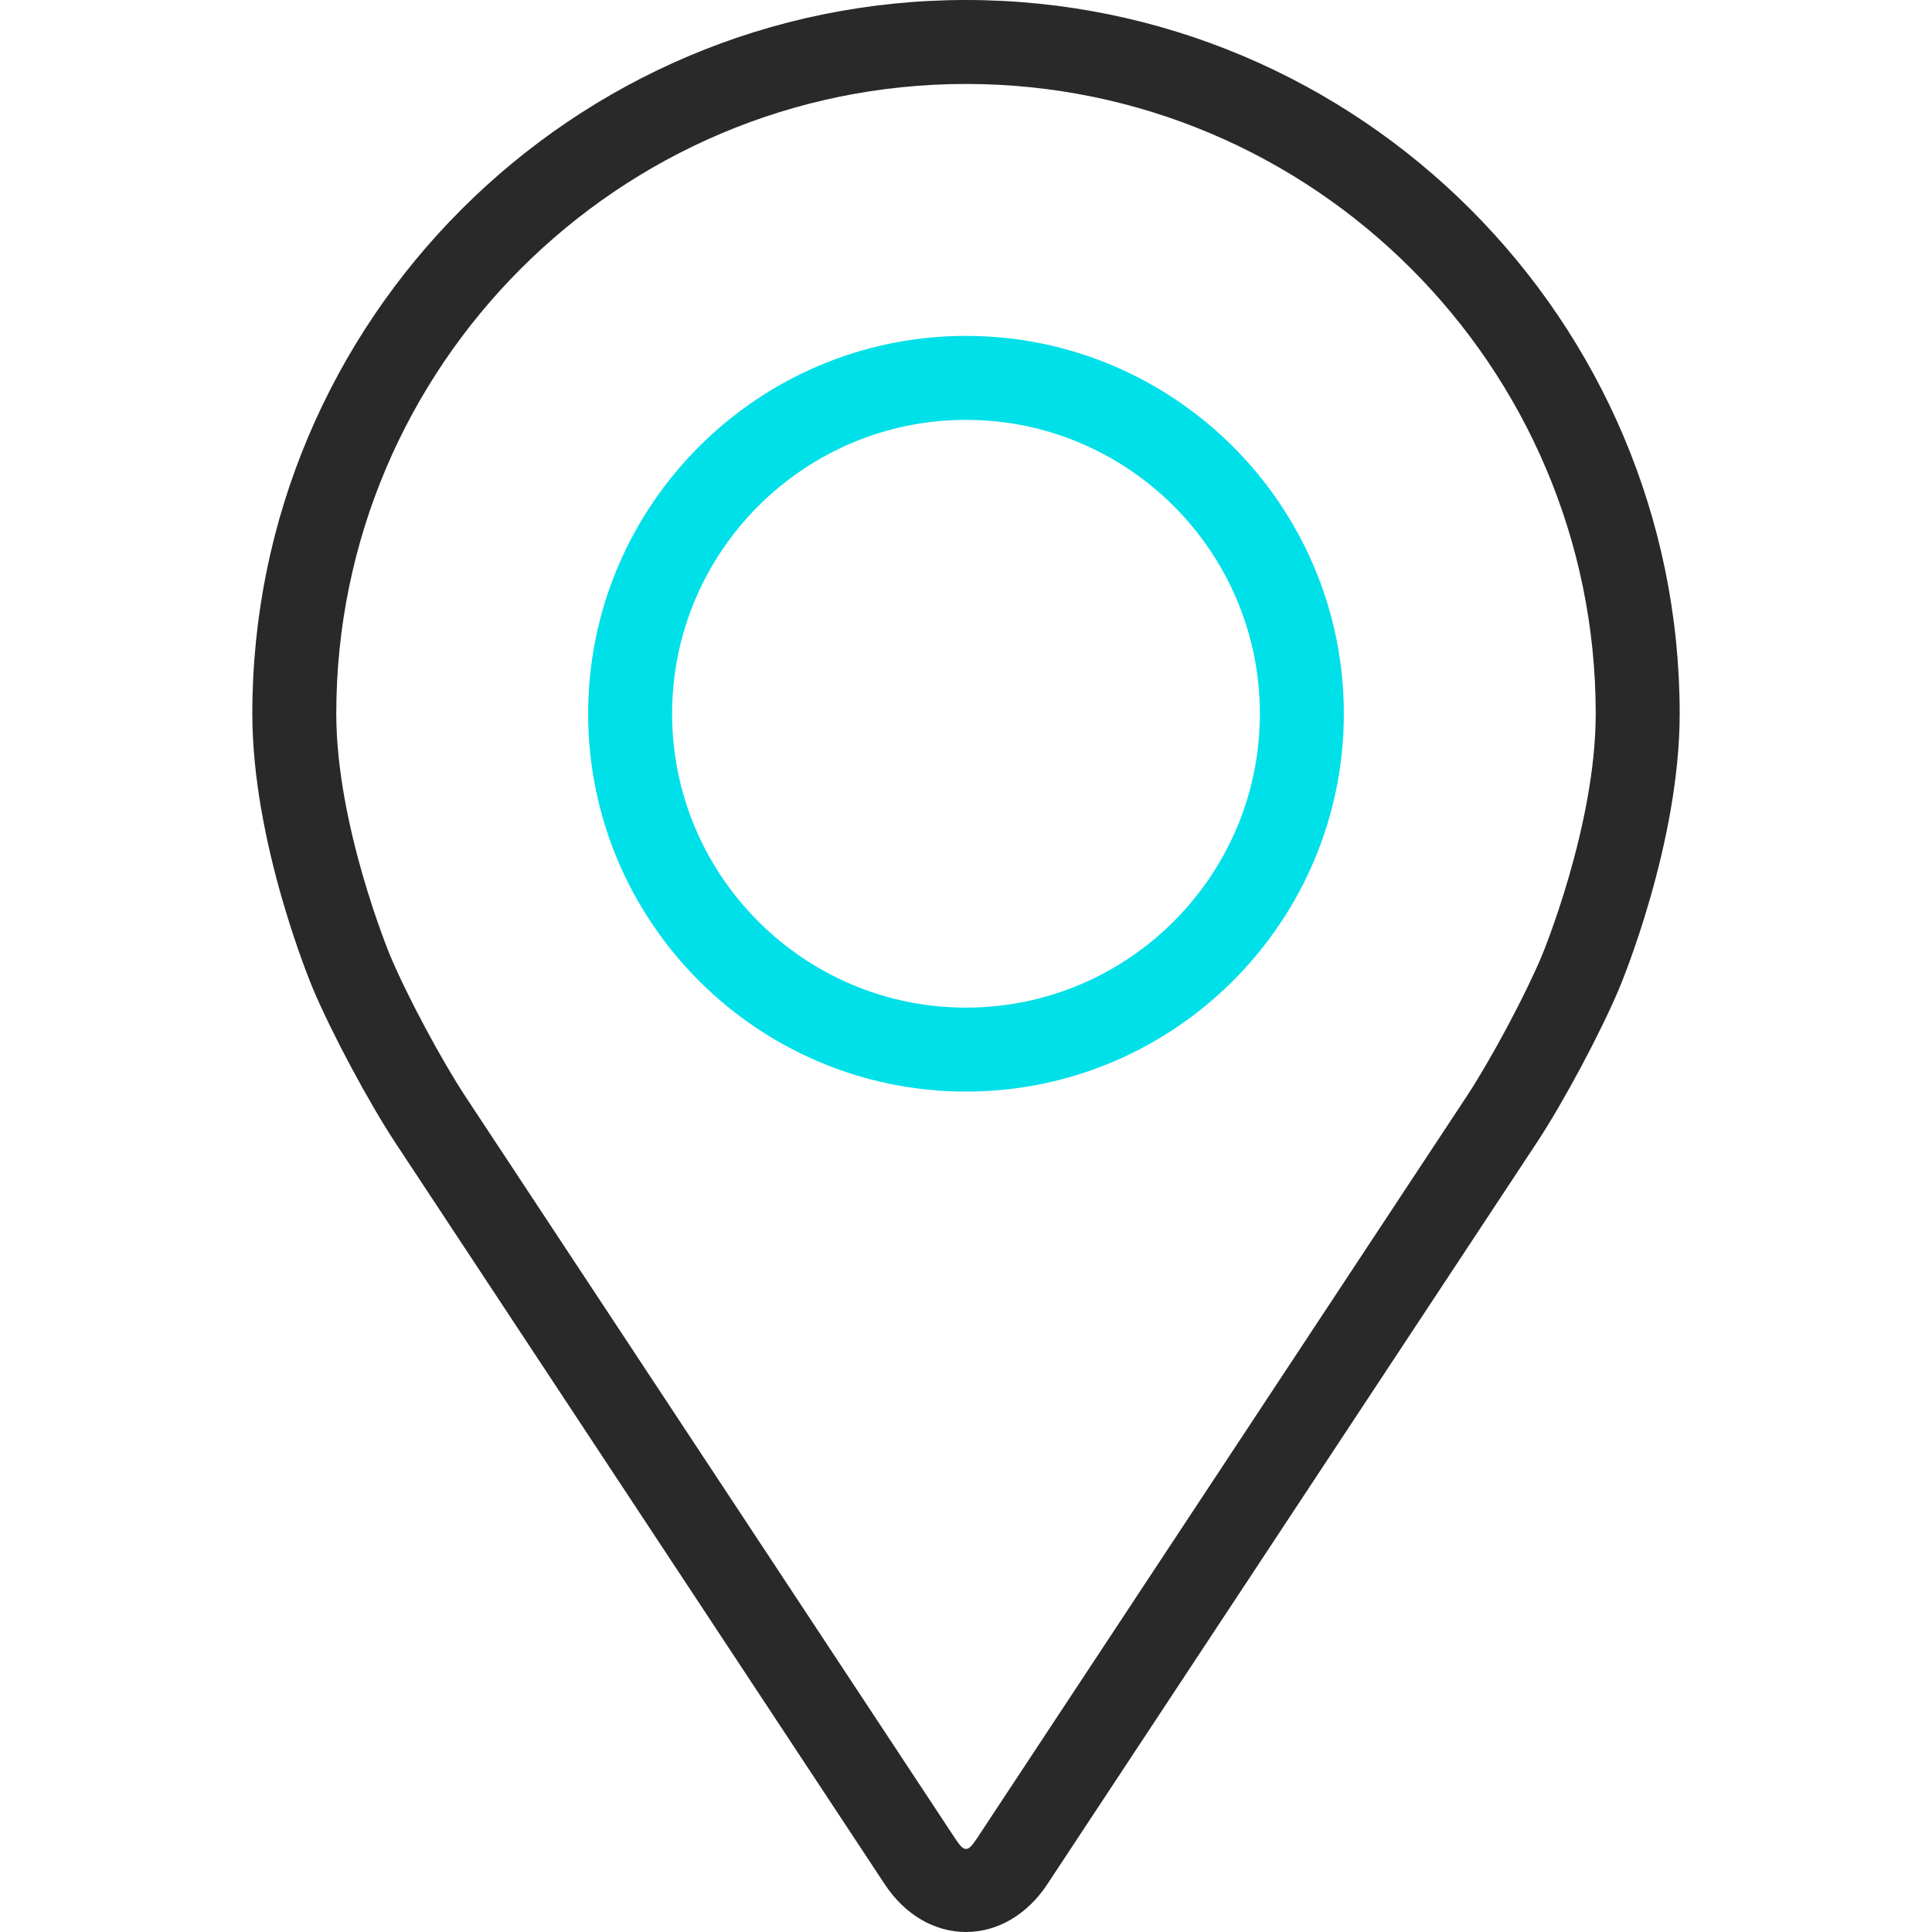 <?xml version="1.0" encoding="UTF-8"?> <svg xmlns="http://www.w3.org/2000/svg" width="70" height="70" viewBox="0 0 70 70" fill="none"> <path d="M35 0C20.741 0 9.142 11.6 9.142 25.858C9.142 30.552 11.247 35.601 11.335 35.814C12.015 37.428 13.357 39.934 14.324 41.404L32.054 68.267C32.779 69.369 33.853 70 35 70C36.147 70 37.221 69.369 37.946 68.269L55.678 41.404C56.647 39.934 57.987 37.428 58.666 35.814C58.755 35.602 60.858 30.554 60.858 25.858C60.858 11.6 49.259 0 35 0ZM55.862 34.633C55.255 36.08 54.006 38.412 53.137 39.729L35.406 66.594C35.056 67.125 34.945 67.125 34.595 66.594L16.864 39.729C15.996 38.412 14.747 36.078 14.14 34.632C14.114 34.569 12.184 29.923 12.184 25.858C12.184 13.277 22.419 3.042 35 3.042C47.581 3.042 57.816 13.277 57.816 25.858C57.816 29.929 55.881 34.588 55.862 34.633Z" fill="#292929"></path> <path d="M35 12.17C27.451 12.17 21.31 18.312 21.31 25.86C21.31 33.408 27.451 39.55 35 39.55C42.549 39.55 48.69 33.408 48.69 25.86C48.69 18.312 42.549 12.17 35 12.17ZM35 36.508C29.13 36.508 24.352 31.732 24.352 25.86C24.352 19.989 29.13 15.213 35 15.213C40.87 15.213 45.648 19.989 45.648 25.86C45.648 31.732 40.87 36.508 35 36.508Z" fill="#00E0E9"></path> </svg> 